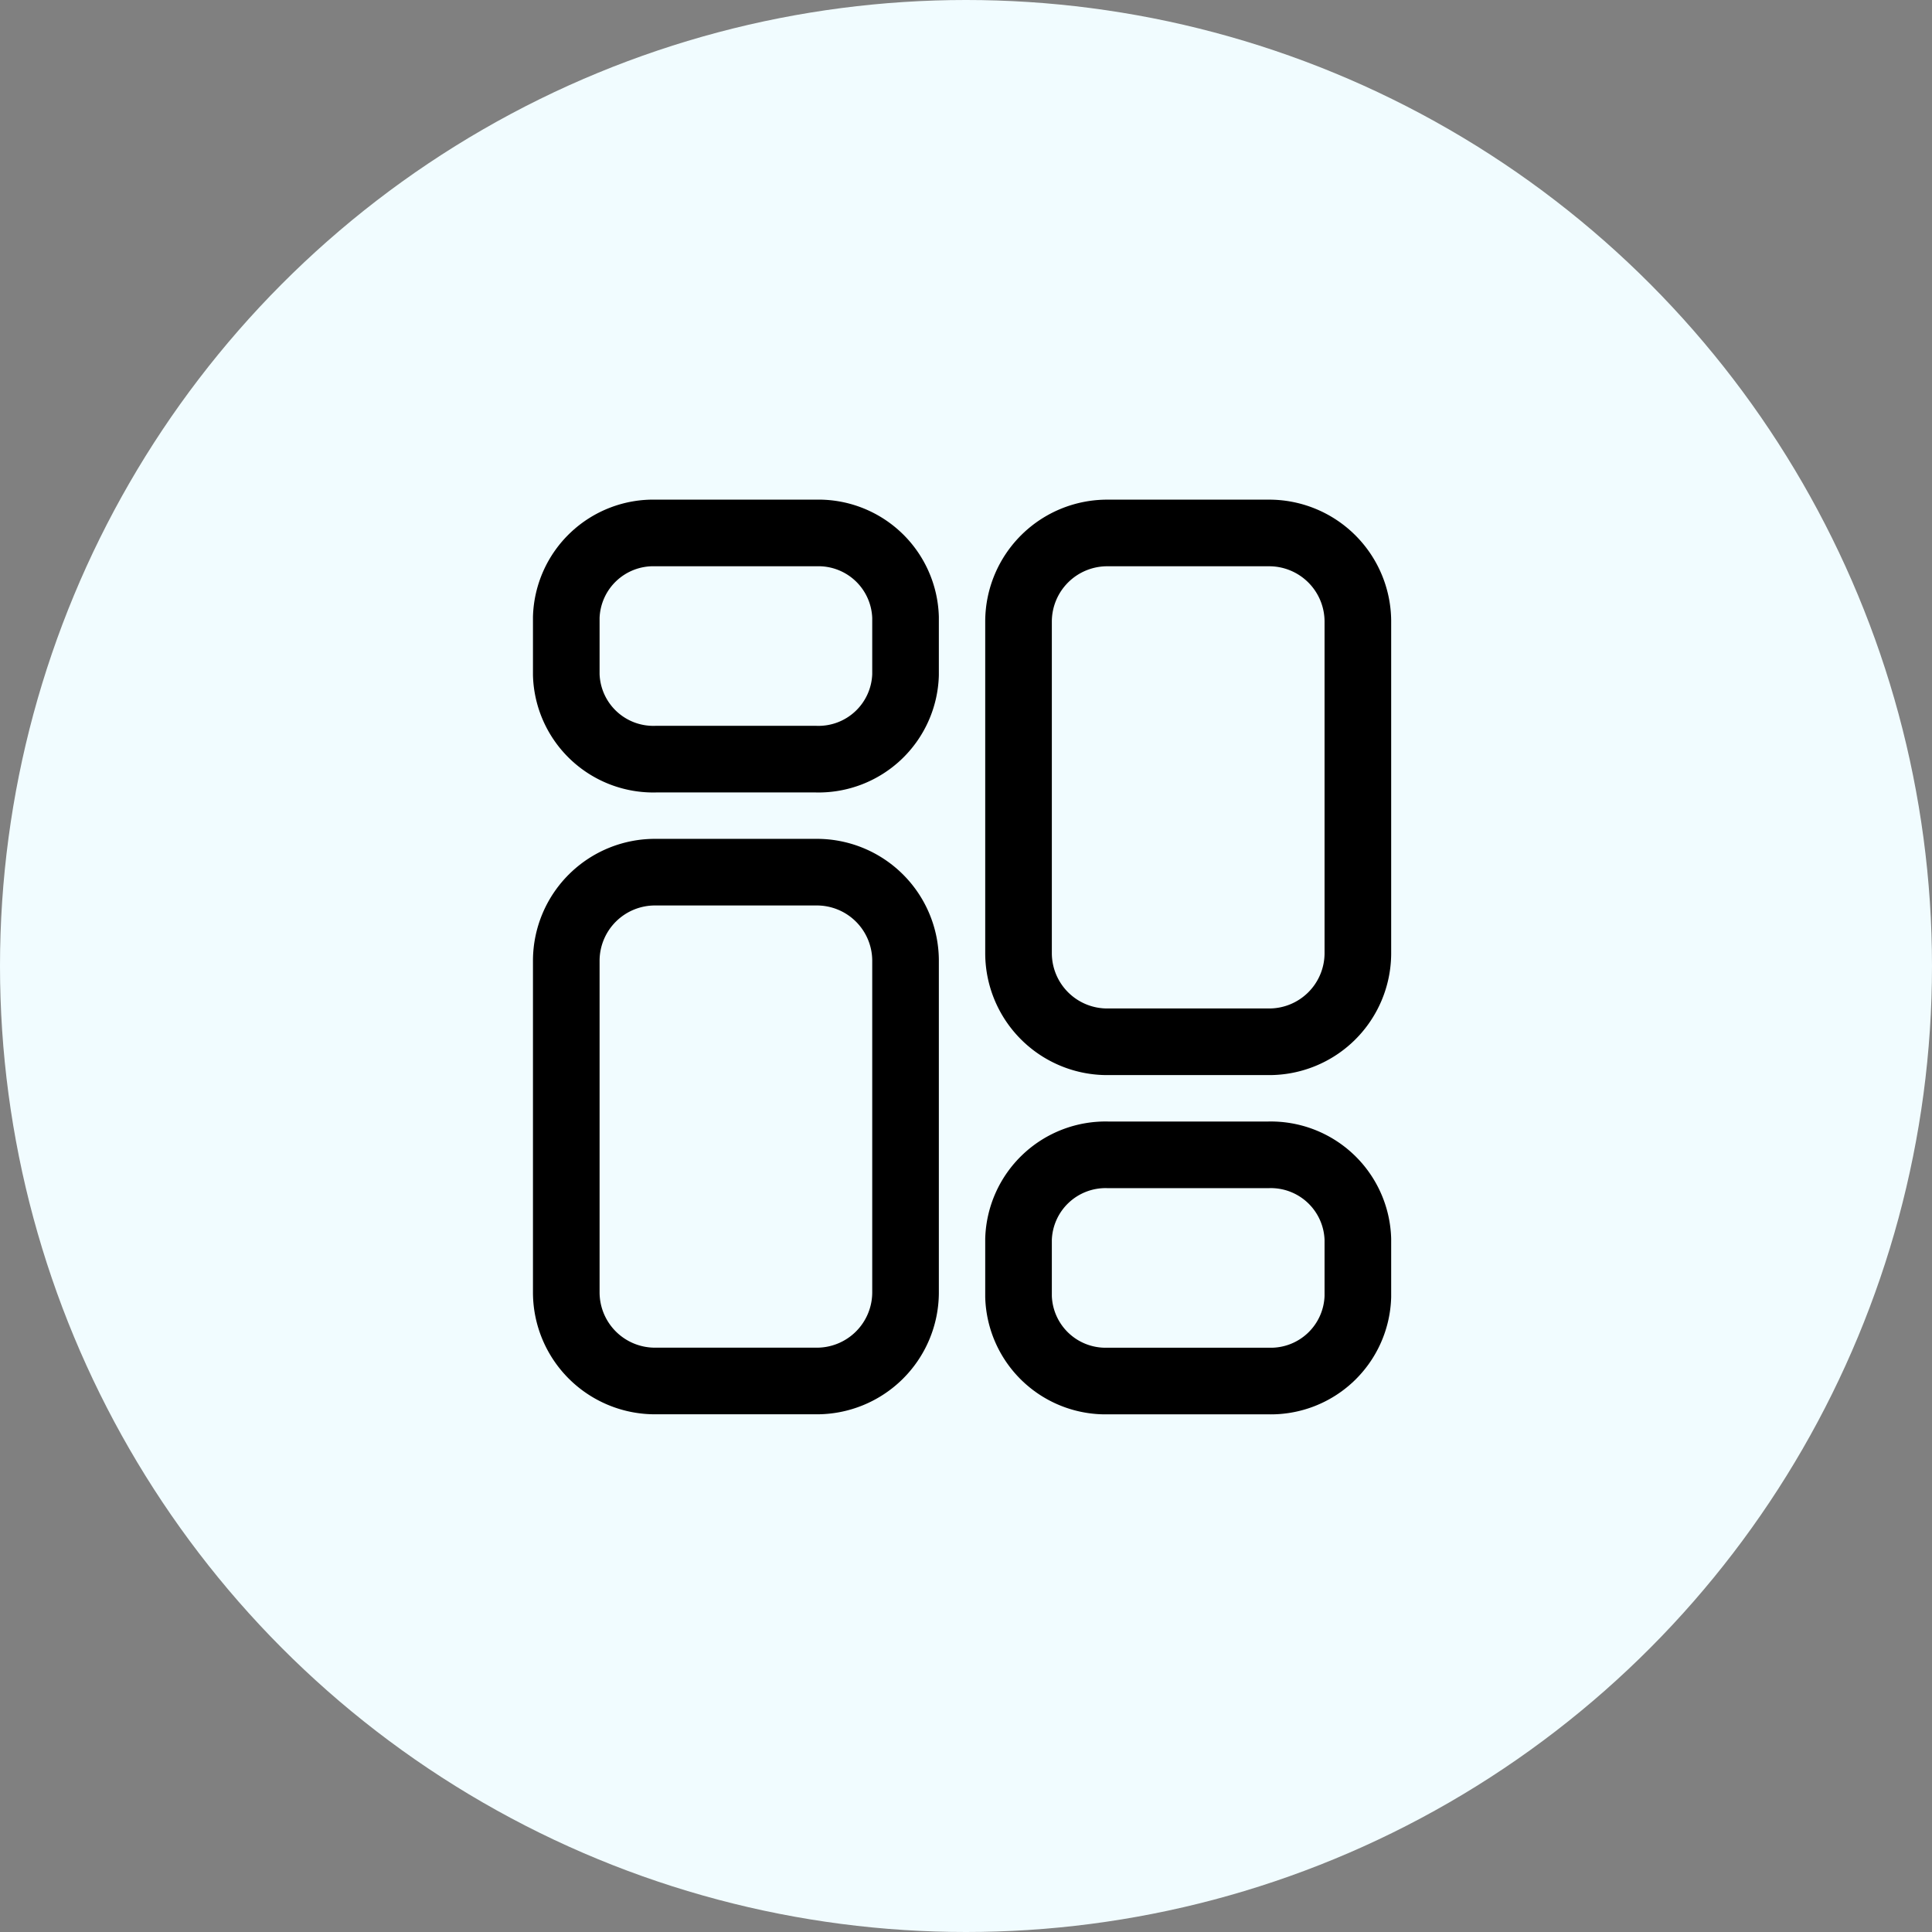 <svg xmlns="http://www.w3.org/2000/svg" width="58" height="58" viewBox="0 0 58 58">
  <rect x="0" y="0" width="58" height="58" fill="#808080" stroke="none"/>
  <g id="Group_527" data-name="Group 527" transform="translate(-142 -5008)">
    <circle id="Ellipse_14" data-name="Ellipse 14" cx="29" cy="29" r="29" transform="translate(142 5008)" fill="#f1fcff"/>
    <g id="dashboard-svgrepo-com" transform="translate(153.5 5020)">
      <path id="Path_2148" data-name="Path 2148" d="M13,10H8.185A2.663,2.663,0,0,0,5.5,12.641v9.995a2.663,2.663,0,0,0,2.685,2.639H13a2.663,2.663,0,0,0,2.685-2.641V12.641A2.663,2.663,0,0,0,13,10Z" transform="translate(0 4.183)" fill="none" stroke="#000" stroke-linecap="round" stroke-linejoin="round" stroke-width="2" fill-rule="evenodd"/>
      <path id="Path_2149" data-name="Path 2149" d="M13,4H8.185A2.614,2.614,0,0,0,5.5,6.535V8.256A2.614,2.614,0,0,0,8.185,10.79H13a2.614,2.614,0,0,0,2.685-2.534V6.535A2.614,2.614,0,0,0,13,4Z" transform="translate(0 0)" fill="none" stroke="#000" stroke-linecap="round" stroke-linejoin="round" stroke-width="2" fill-rule="evenodd"/>
      <path id="Path_2150" data-name="Path 2150" d="M16.185,19.275H21a2.663,2.663,0,0,0,2.687-2.641V6.641A2.663,2.663,0,0,0,21,4H16.185A2.663,2.663,0,0,0,13.5,6.641v9.993a2.663,2.663,0,0,0,2.685,2.641Z" transform="translate(5.577 0)" fill="none" stroke="#000" stroke-linecap="round" stroke-linejoin="round" stroke-width="2" fill-rule="evenodd"/>
      <path id="Path_2151" data-name="Path 2151" d="M16.185,21.79H21a2.614,2.614,0,0,0,2.687-2.534V17.535A2.614,2.614,0,0,0,21,15H16.185A2.614,2.614,0,0,0,13.5,17.535v1.719A2.614,2.614,0,0,0,16.185,21.79Z" transform="translate(5.577 7.669)" fill="none" stroke="#000" stroke-linecap="round" stroke-linejoin="round" stroke-width="2" fill-rule="evenodd"/>
    </g>
  </g>
</svg>
